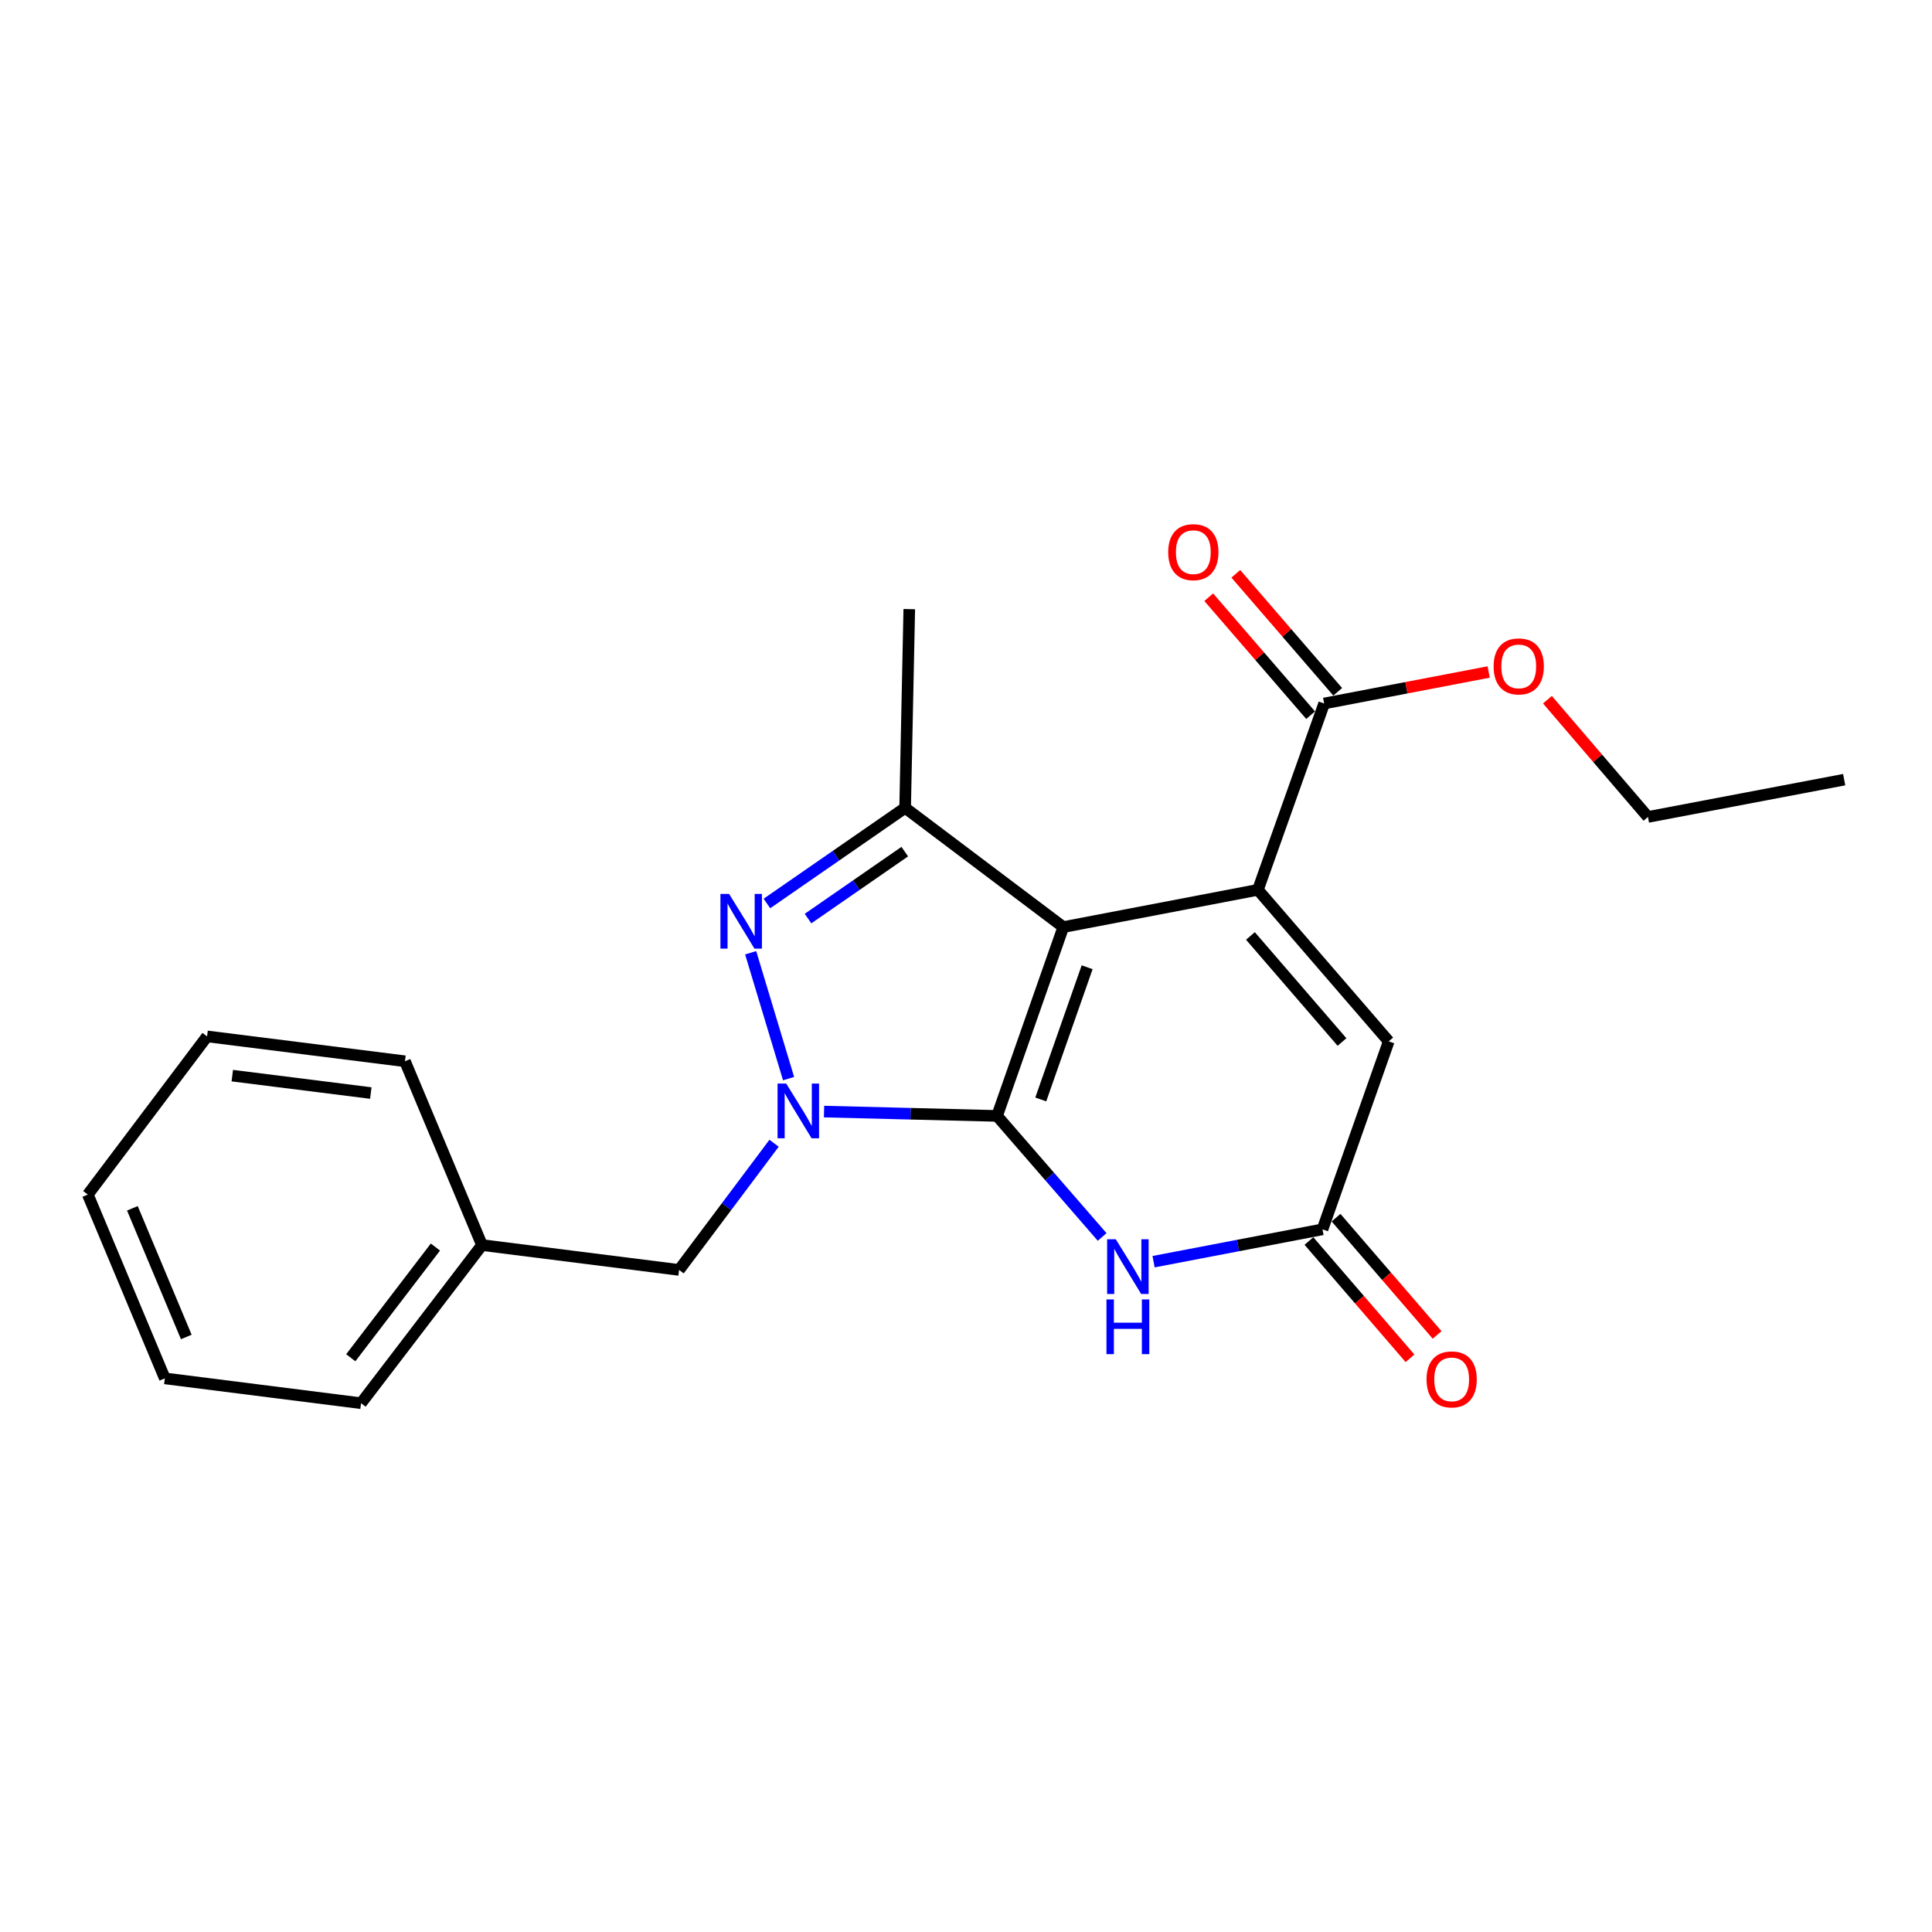 <?xml version='1.0' encoding='iso-8859-1'?>
<svg version='1.1' baseProfile='full'
              xmlns='http://www.w3.org/2000/svg'
                      xmlns:rdkit='http://www.rdkit.org/xml'
                      xmlns:xlink='http://www.w3.org/1999/xlink'
                  xml:space='preserve'
width='1000px' height='1000px' viewBox='0 0 1000 1000'>
<!-- END OF HEADER -->
<rect style='opacity:1.0;fill:#FFFFFF;stroke:none' width='1000' height='1000' x='0' y='0'> </rect>
<path class='bond-0' d='M 516.076,577.599 L 550.36,479.854' style='fill:none;fill-rule:evenodd;stroke:#000000;stroke-width:6px;stroke-linecap:butt;stroke-linejoin:miter;stroke-opacity:1' />
<path class='bond-0' d='M 538.701,569.069 L 562.699,500.647' style='fill:none;fill-rule:evenodd;stroke:#000000;stroke-width:6px;stroke-linecap:butt;stroke-linejoin:miter;stroke-opacity:1' />
<path class='bond-1' d='M 516.076,577.599 L 471.297,576.474' style='fill:none;fill-rule:evenodd;stroke:#000000;stroke-width:6px;stroke-linecap:butt;stroke-linejoin:miter;stroke-opacity:1' />
<path class='bond-1' d='M 471.297,576.474 L 426.518,575.35' style='fill:none;fill-rule:evenodd;stroke:#0000FF;stroke-width:6px;stroke-linecap:butt;stroke-linejoin:miter;stroke-opacity:1' />
<path class='bond-5' d='M 516.076,577.599 L 543.272,608.924' style='fill:none;fill-rule:evenodd;stroke:#000000;stroke-width:6px;stroke-linecap:butt;stroke-linejoin:miter;stroke-opacity:1' />
<path class='bond-5' d='M 543.272,608.924 L 570.467,640.248' style='fill:none;fill-rule:evenodd;stroke:#0000FF;stroke-width:6px;stroke-linecap:butt;stroke-linejoin:miter;stroke-opacity:1' />
<path class='bond-2' d='M 550.36,479.854 L 651.09,460.576' style='fill:none;fill-rule:evenodd;stroke:#000000;stroke-width:6px;stroke-linecap:butt;stroke-linejoin:miter;stroke-opacity:1' />
<path class='bond-4' d='M 550.36,479.854 L 468.496,418.142' style='fill:none;fill-rule:evenodd;stroke:#000000;stroke-width:6px;stroke-linecap:butt;stroke-linejoin:miter;stroke-opacity:1' />
<path class='bond-3' d='M 408.168,558.293 L 388.542,493.145' style='fill:none;fill-rule:evenodd;stroke:#0000FF;stroke-width:6px;stroke-linecap:butt;stroke-linejoin:miter;stroke-opacity:1' />
<path class='bond-9' d='M 400.659,591.747 L 376.076,624.53' style='fill:none;fill-rule:evenodd;stroke:#0000FF;stroke-width:6px;stroke-linecap:butt;stroke-linejoin:miter;stroke-opacity:1' />
<path class='bond-9' d='M 376.076,624.53 L 351.494,657.312' style='fill:none;fill-rule:evenodd;stroke:#000000;stroke-width:6px;stroke-linecap:butt;stroke-linejoin:miter;stroke-opacity:1' />
<path class='bond-8' d='M 651.09,460.576 L 685.383,364.128' style='fill:none;fill-rule:evenodd;stroke:#000000;stroke-width:6px;stroke-linecap:butt;stroke-linejoin:miter;stroke-opacity:1' />
<path class='bond-23' d='M 651.09,460.576 L 718.802,539.003' style='fill:none;fill-rule:evenodd;stroke:#000000;stroke-width:6px;stroke-linecap:butt;stroke-linejoin:miter;stroke-opacity:1' />
<path class='bond-23' d='M 647.224,484.447 L 694.623,539.346' style='fill:none;fill-rule:evenodd;stroke:#000000;stroke-width:6px;stroke-linecap:butt;stroke-linejoin:miter;stroke-opacity:1' />
<path class='bond-22' d='M 396.956,467.642 L 432.726,442.892' style='fill:none;fill-rule:evenodd;stroke:#0000FF;stroke-width:6px;stroke-linecap:butt;stroke-linejoin:miter;stroke-opacity:1' />
<path class='bond-22' d='M 432.726,442.892 L 468.496,418.142' style='fill:none;fill-rule:evenodd;stroke:#000000;stroke-width:6px;stroke-linecap:butt;stroke-linejoin:miter;stroke-opacity:1' />
<path class='bond-22' d='M 418.228,475.452 L 443.267,458.126' style='fill:none;fill-rule:evenodd;stroke:#0000FF;stroke-width:6px;stroke-linecap:butt;stroke-linejoin:miter;stroke-opacity:1' />
<path class='bond-22' d='M 443.267,458.126 L 468.306,440.801' style='fill:none;fill-rule:evenodd;stroke:#000000;stroke-width:6px;stroke-linecap:butt;stroke-linejoin:miter;stroke-opacity:1' />
<path class='bond-14' d='M 468.496,418.142 L 470.636,315.281' style='fill:none;fill-rule:evenodd;stroke:#000000;stroke-width:6px;stroke-linecap:butt;stroke-linejoin:miter;stroke-opacity:1' />
<path class='bond-6' d='M 597.093,653.046 L 640.806,644.676' style='fill:none;fill-rule:evenodd;stroke:#0000FF;stroke-width:6px;stroke-linecap:butt;stroke-linejoin:miter;stroke-opacity:1' />
<path class='bond-6' d='M 640.806,644.676 L 684.519,636.306' style='fill:none;fill-rule:evenodd;stroke:#000000;stroke-width:6px;stroke-linecap:butt;stroke-linejoin:miter;stroke-opacity:1' />
<path class='bond-7' d='M 684.519,636.306 L 718.802,539.003' style='fill:none;fill-rule:evenodd;stroke:#000000;stroke-width:6px;stroke-linecap:butt;stroke-linejoin:miter;stroke-opacity:1' />
<path class='bond-10' d='M 677.502,642.353 L 703.658,672.704' style='fill:none;fill-rule:evenodd;stroke:#000000;stroke-width:6px;stroke-linecap:butt;stroke-linejoin:miter;stroke-opacity:1' />
<path class='bond-10' d='M 703.658,672.704 L 729.813,703.055' style='fill:none;fill-rule:evenodd;stroke:#FF0000;stroke-width:6px;stroke-linecap:butt;stroke-linejoin:miter;stroke-opacity:1' />
<path class='bond-10' d='M 691.536,630.259 L 717.691,660.61' style='fill:none;fill-rule:evenodd;stroke:#000000;stroke-width:6px;stroke-linecap:butt;stroke-linejoin:miter;stroke-opacity:1' />
<path class='bond-10' d='M 717.691,660.61 L 743.847,690.961' style='fill:none;fill-rule:evenodd;stroke:#FF0000;stroke-width:6px;stroke-linecap:butt;stroke-linejoin:miter;stroke-opacity:1' />
<path class='bond-11' d='M 692.394,358.074 L 666.025,327.541' style='fill:none;fill-rule:evenodd;stroke:#000000;stroke-width:6px;stroke-linecap:butt;stroke-linejoin:miter;stroke-opacity:1' />
<path class='bond-11' d='M 666.025,327.541 L 639.655,297.007' style='fill:none;fill-rule:evenodd;stroke:#FF0000;stroke-width:6px;stroke-linecap:butt;stroke-linejoin:miter;stroke-opacity:1' />
<path class='bond-11' d='M 678.373,370.182 L 652.004,339.649' style='fill:none;fill-rule:evenodd;stroke:#000000;stroke-width:6px;stroke-linecap:butt;stroke-linejoin:miter;stroke-opacity:1' />
<path class='bond-11' d='M 652.004,339.649 L 625.634,309.116' style='fill:none;fill-rule:evenodd;stroke:#FF0000;stroke-width:6px;stroke-linecap:butt;stroke-linejoin:miter;stroke-opacity:1' />
<path class='bond-12' d='M 685.383,364.128 L 727.956,355.975' style='fill:none;fill-rule:evenodd;stroke:#000000;stroke-width:6px;stroke-linecap:butt;stroke-linejoin:miter;stroke-opacity:1' />
<path class='bond-12' d='M 727.956,355.975 L 770.529,347.821' style='fill:none;fill-rule:evenodd;stroke:#FF0000;stroke-width:6px;stroke-linecap:butt;stroke-linejoin:miter;stroke-opacity:1' />
<path class='bond-13' d='M 351.494,657.312 L 249.477,644.447' style='fill:none;fill-rule:evenodd;stroke:#000000;stroke-width:6px;stroke-linecap:butt;stroke-linejoin:miter;stroke-opacity:1' />
<path class='bond-15' d='M 800.948,362.169 L 826.96,392.512' style='fill:none;fill-rule:evenodd;stroke:#FF0000;stroke-width:6px;stroke-linecap:butt;stroke-linejoin:miter;stroke-opacity:1' />
<path class='bond-15' d='M 826.96,392.512 L 852.972,422.855' style='fill:none;fill-rule:evenodd;stroke:#000000;stroke-width:6px;stroke-linecap:butt;stroke-linejoin:miter;stroke-opacity:1' />
<path class='bond-16' d='M 249.477,644.447 L 186.89,726.301' style='fill:none;fill-rule:evenodd;stroke:#000000;stroke-width:6px;stroke-linecap:butt;stroke-linejoin:miter;stroke-opacity:1' />
<path class='bond-16' d='M 225.372,645.472 L 181.561,702.77' style='fill:none;fill-rule:evenodd;stroke:#000000;stroke-width:6px;stroke-linecap:butt;stroke-linejoin:miter;stroke-opacity:1' />
<path class='bond-17' d='M 249.477,644.447 L 209.605,549.306' style='fill:none;fill-rule:evenodd;stroke:#000000;stroke-width:6px;stroke-linecap:butt;stroke-linejoin:miter;stroke-opacity:1' />
<path class='bond-18' d='M 852.972,422.855 L 954.545,403.547' style='fill:none;fill-rule:evenodd;stroke:#000000;stroke-width:6px;stroke-linecap:butt;stroke-linejoin:miter;stroke-opacity:1' />
<path class='bond-19' d='M 186.89,726.301 L 85.316,713.446' style='fill:none;fill-rule:evenodd;stroke:#000000;stroke-width:6px;stroke-linecap:butt;stroke-linejoin:miter;stroke-opacity:1' />
<path class='bond-20' d='M 209.605,549.306 L 107.177,536.43' style='fill:none;fill-rule:evenodd;stroke:#000000;stroke-width:6px;stroke-linecap:butt;stroke-linejoin:miter;stroke-opacity:1' />
<path class='bond-20' d='M 191.93,565.756 L 120.231,556.743' style='fill:none;fill-rule:evenodd;stroke:#000000;stroke-width:6px;stroke-linecap:butt;stroke-linejoin:miter;stroke-opacity:1' />
<path class='bond-24' d='M 85.316,713.446 L 45.455,618.305' style='fill:none;fill-rule:evenodd;stroke:#000000;stroke-width:6px;stroke-linecap:butt;stroke-linejoin:miter;stroke-opacity:1' />
<path class='bond-24' d='M 96.424,692.016 L 68.521,625.417' style='fill:none;fill-rule:evenodd;stroke:#000000;stroke-width:6px;stroke-linecap:butt;stroke-linejoin:miter;stroke-opacity:1' />
<path class='bond-21' d='M 107.177,536.43 L 45.455,618.305' style='fill:none;fill-rule:evenodd;stroke:#000000;stroke-width:6px;stroke-linecap:butt;stroke-linejoin:miter;stroke-opacity:1' />
<path  class='atom-2' d='M 406.946 560.856
L 416.226 575.856
Q 417.146 577.336, 418.626 580.016
Q 420.106 582.696, 420.186 582.856
L 420.186 560.856
L 423.946 560.856
L 423.946 589.176
L 420.066 589.176
L 410.106 572.776
Q 408.946 570.856, 407.706 568.656
Q 406.506 566.456, 406.146 565.776
L 406.146 589.176
L 402.466 589.176
L 402.466 560.856
L 406.946 560.856
' fill='#0000FF'/>
<path  class='atom-4' d='M 377.376 462.699
L 386.656 477.699
Q 387.576 479.179, 389.056 481.859
Q 390.536 484.539, 390.616 484.699
L 390.616 462.699
L 394.376 462.699
L 394.376 491.019
L 390.496 491.019
L 380.536 474.619
Q 379.376 472.699, 378.136 470.499
Q 376.936 468.299, 376.576 467.619
L 376.576 491.019
L 372.896 491.019
L 372.896 462.699
L 377.376 462.699
' fill='#0000FF'/>
<path  class='atom-6' d='M 577.529 641.433
L 586.809 656.433
Q 587.729 657.913, 589.209 660.593
Q 590.689 663.273, 590.769 663.433
L 590.769 641.433
L 594.529 641.433
L 594.529 669.753
L 590.649 669.753
L 580.689 653.353
Q 579.529 651.433, 578.289 649.233
Q 577.089 647.033, 576.729 646.353
L 576.729 669.753
L 573.049 669.753
L 573.049 641.433
L 577.529 641.433
' fill='#0000FF'/>
<path  class='atom-6' d='M 572.709 672.585
L 576.549 672.585
L 576.549 684.625
L 591.029 684.625
L 591.029 672.585
L 594.869 672.585
L 594.869 700.905
L 591.029 700.905
L 591.029 687.825
L 576.549 687.825
L 576.549 700.905
L 572.709 700.905
L 572.709 672.585
' fill='#0000FF'/>
<path  class='atom-11' d='M 738.377 713.968
Q 738.377 707.168, 741.737 703.368
Q 745.097 699.568, 751.377 699.568
Q 757.657 699.568, 761.017 703.368
Q 764.377 707.168, 764.377 713.968
Q 764.377 720.848, 760.977 724.768
Q 757.577 728.648, 751.377 728.648
Q 745.137 728.648, 741.737 724.768
Q 738.377 720.888, 738.377 713.968
M 751.377 725.448
Q 755.697 725.448, 758.017 722.568
Q 760.377 719.648, 760.377 713.968
Q 760.377 708.408, 758.017 705.608
Q 755.697 702.768, 751.377 702.768
Q 747.057 702.768, 744.697 705.568
Q 742.377 708.368, 742.377 713.968
Q 742.377 719.688, 744.697 722.568
Q 747.057 725.448, 751.377 725.448
' fill='#FF0000'/>
<path  class='atom-12' d='M 604.661 285.792
Q 604.661 278.992, 608.021 275.192
Q 611.381 271.392, 617.661 271.392
Q 623.941 271.392, 627.301 275.192
Q 630.661 278.992, 630.661 285.792
Q 630.661 292.672, 627.261 296.592
Q 623.861 300.472, 617.661 300.472
Q 611.421 300.472, 608.021 296.592
Q 604.661 292.712, 604.661 285.792
M 617.661 297.272
Q 621.981 297.272, 624.301 294.392
Q 626.661 291.472, 626.661 285.792
Q 626.661 280.232, 624.301 277.432
Q 621.981 274.592, 617.661 274.592
Q 613.341 274.592, 610.981 277.392
Q 608.661 280.192, 608.661 285.792
Q 608.661 291.512, 610.981 294.392
Q 613.341 297.272, 617.661 297.272
' fill='#FF0000'/>
<path  class='atom-13' d='M 773.093 344.92
Q 773.093 338.12, 776.453 334.32
Q 779.813 330.52, 786.093 330.52
Q 792.373 330.52, 795.733 334.32
Q 799.093 338.12, 799.093 344.92
Q 799.093 351.8, 795.693 355.72
Q 792.293 359.6, 786.093 359.6
Q 779.853 359.6, 776.453 355.72
Q 773.093 351.84, 773.093 344.92
M 786.093 356.4
Q 790.413 356.4, 792.733 353.52
Q 795.093 350.6, 795.093 344.92
Q 795.093 339.36, 792.733 336.56
Q 790.413 333.72, 786.093 333.72
Q 781.773 333.72, 779.413 336.52
Q 777.093 339.32, 777.093 344.92
Q 777.093 350.64, 779.413 353.52
Q 781.773 356.4, 786.093 356.4
' fill='#FF0000'/>
</svg>
